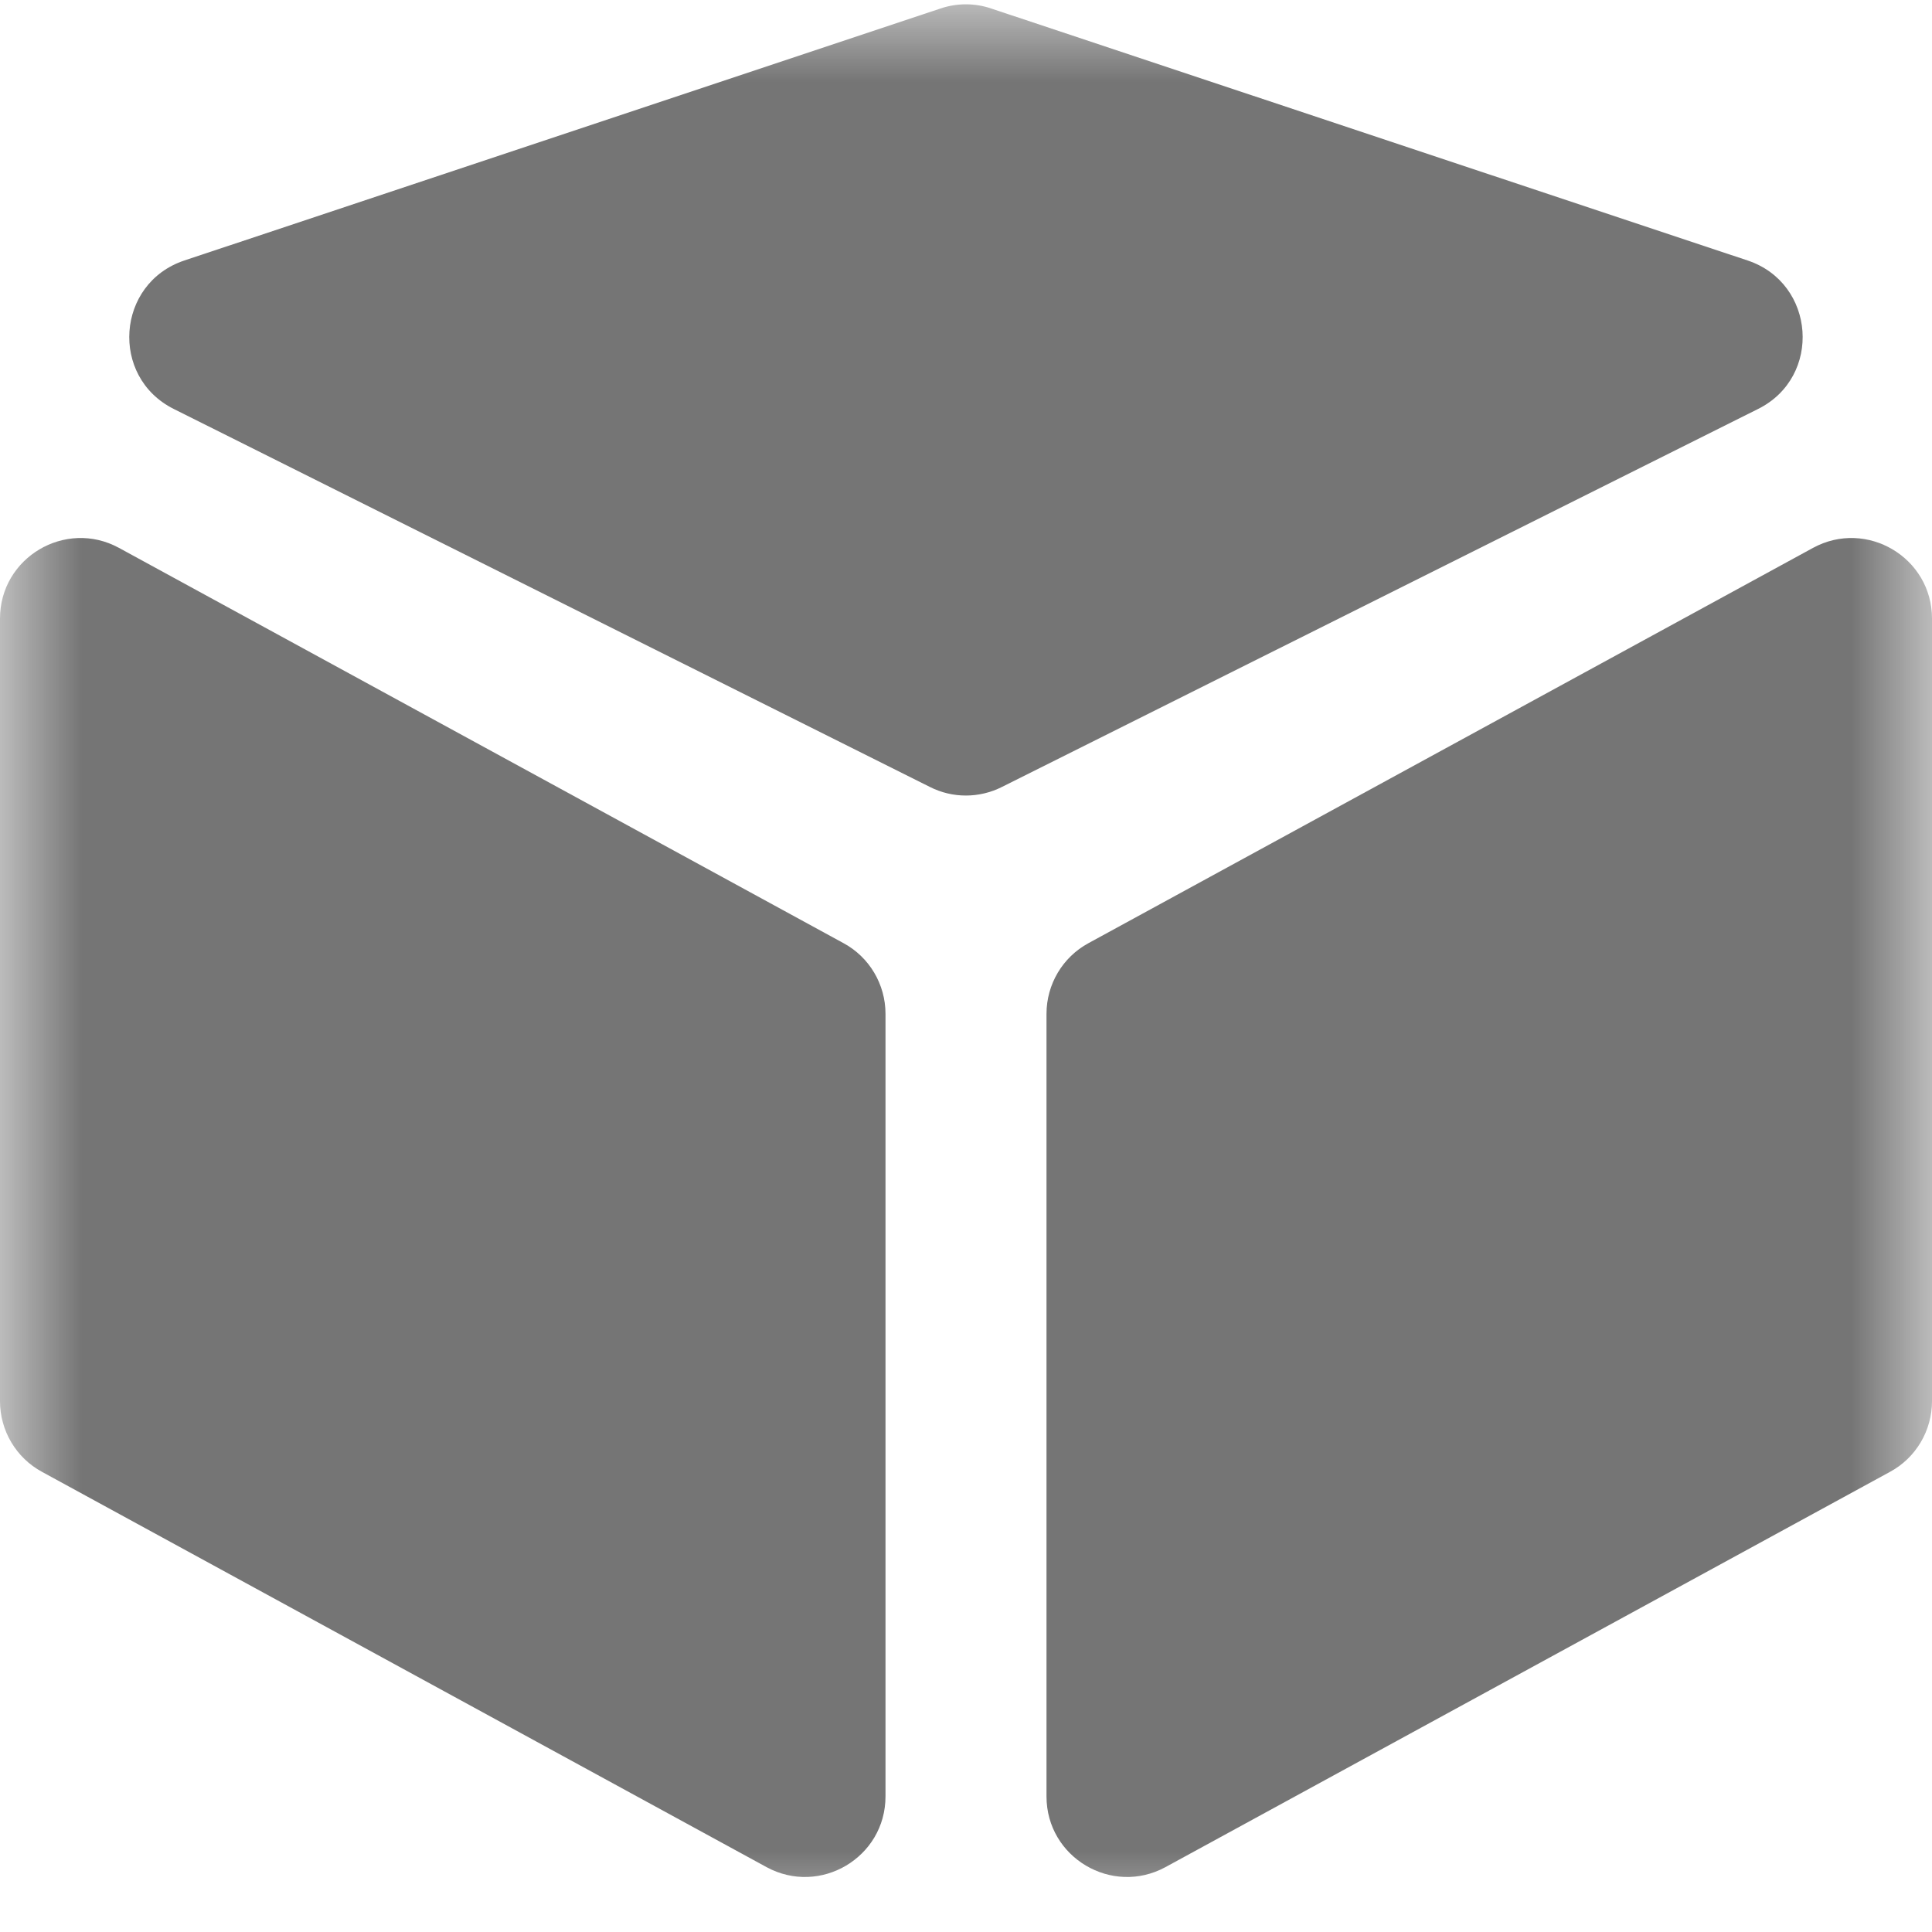 <svg width="12" height="12" viewBox="0 0 12 12" fill="none" xmlns="http://www.w3.org/2000/svg">
<g id="Mask group">
<mask id="mask0_210_9799" style="mask-type:alpha" maskUnits="userSpaceOnUse" x="0" y="0" width="12" height="12">
<rect id="Rectangle 1060" width="12" height="12" fill="white"/>
</mask>
<g mask="url(#mask0_210_9799)">
<g id="Group 52">
<path id="Rectangle 1057" d="M5.841 0.053C5.944 0.018 6.055 0.018 6.157 0.053L10.855 1.618C11.277 1.759 11.319 2.341 10.92 2.54L6.223 4.888C6.082 4.959 5.916 4.959 5.776 4.888L1.079 2.54C0.681 2.341 0.722 1.759 1.145 1.618L5.841 0.053Z" fill="#757575"/>
<path id="Rectangle 1058" d="M0.261 9.142C0.1 9.055 -1.3611e-07 8.886 -1.44108e-07 8.703L-3.56586e-07 3.842C-3.73175e-07 3.463 0.406 3.222 0.739 3.403L5.239 5.858C5.4 5.945 5.5 6.114 5.5 6.297L5.5 11.158C5.5 11.537 5.094 11.778 4.761 11.597L0.261 9.142Z" fill="#757575"/>
<path id="Rectangle 1059" d="M6.5 6.297C6.5 6.114 6.6 5.945 6.761 5.858L11.261 3.403C11.594 3.222 12 3.463 12 3.842V8.703C12 8.886 11.9 9.055 11.739 9.142L7.239 11.597C6.906 11.778 6.5 11.537 6.5 11.158L6.5 6.297Z" fill="#757575"/>
</g>
</g>
</g>
</svg>
